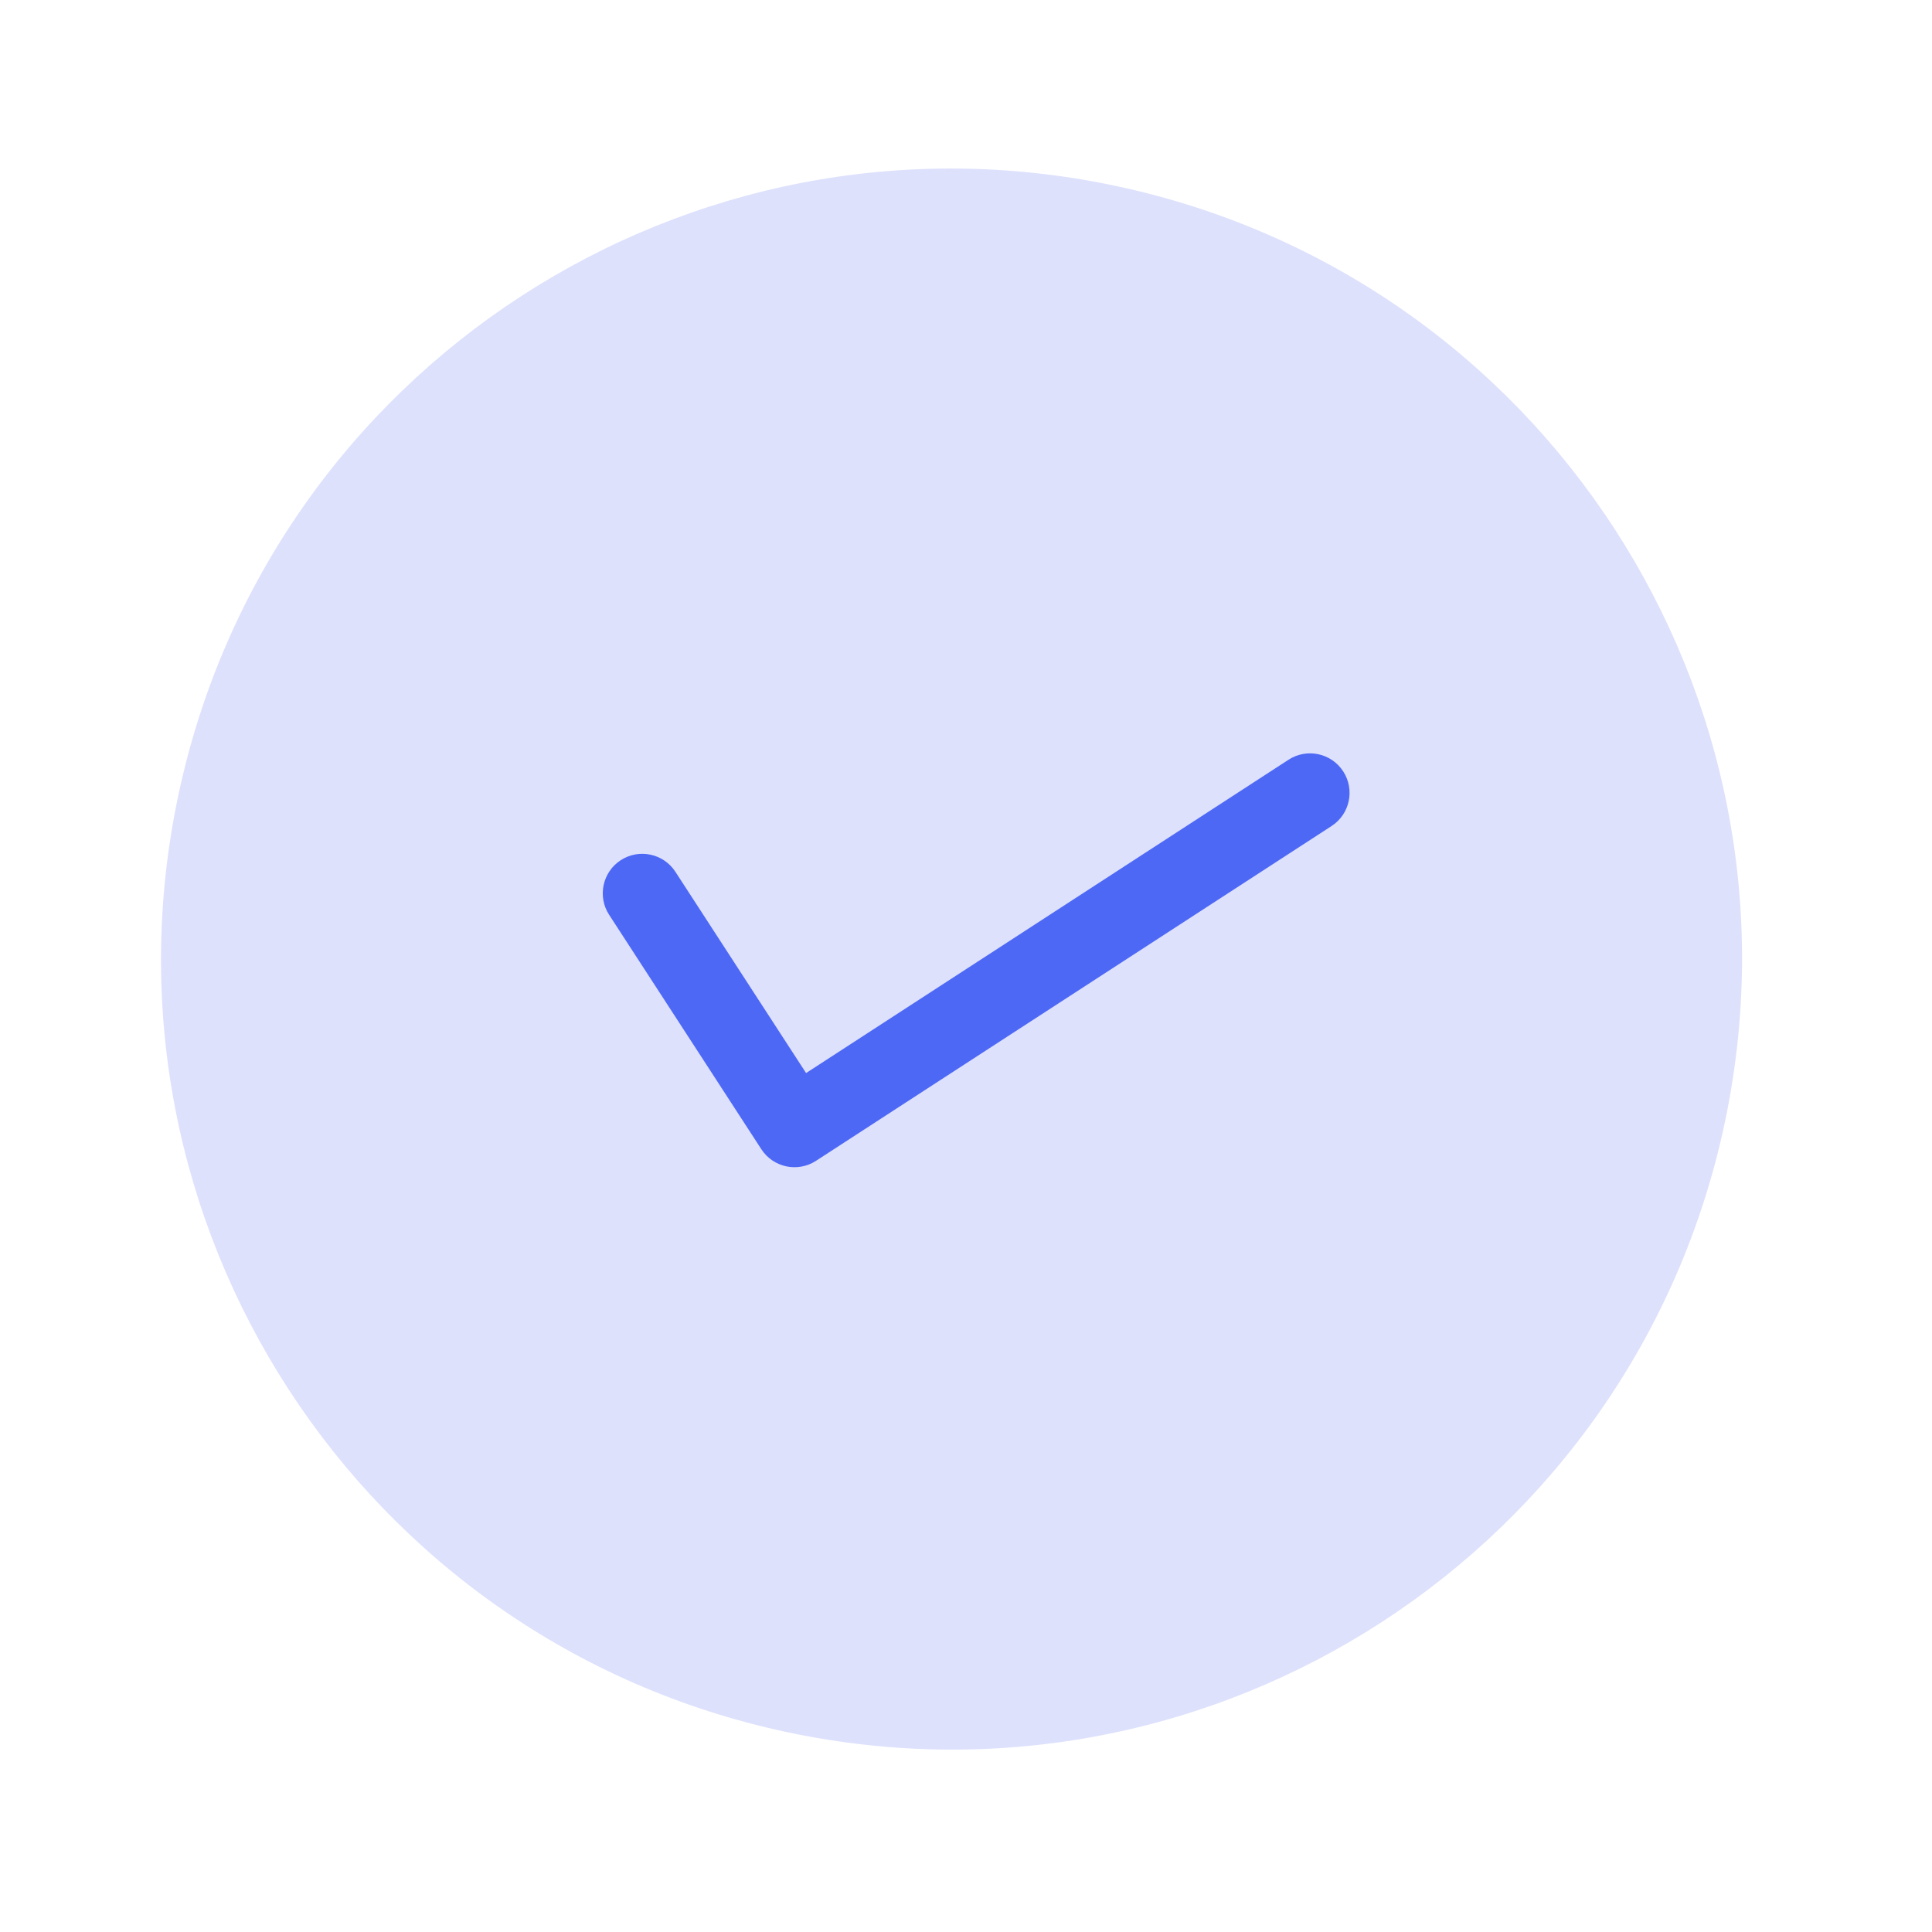 <svg width="44" height="44" viewBox="0 0 44 44" fill="none" xmlns="http://www.w3.org/2000/svg">
<path d="M4.064 18.1C6.131 8.376 15.689 2.169 25.413 4.235C35.137 6.302 41.344 15.861 39.277 25.584C37.21 35.308 27.652 41.516 17.928 39.449C8.204 37.382 1.997 27.823 4.064 18.1Z" fill="#DDE1FC"/>
<path fillRule="evenodd" clipRule="evenodd" d="M30.59 17.567C30.861 17.984 30.743 18.541 30.326 18.812L18.584 26.437C18.167 26.708 17.61 26.59 17.339 26.173L13.873 20.835C13.602 20.419 13.721 19.861 14.137 19.59C14.554 19.32 15.112 19.438 15.382 19.855L18.358 24.438L29.346 17.302C29.762 17.032 30.32 17.15 30.59 17.567Z" fill="#4E68F6"/>
</svg>
